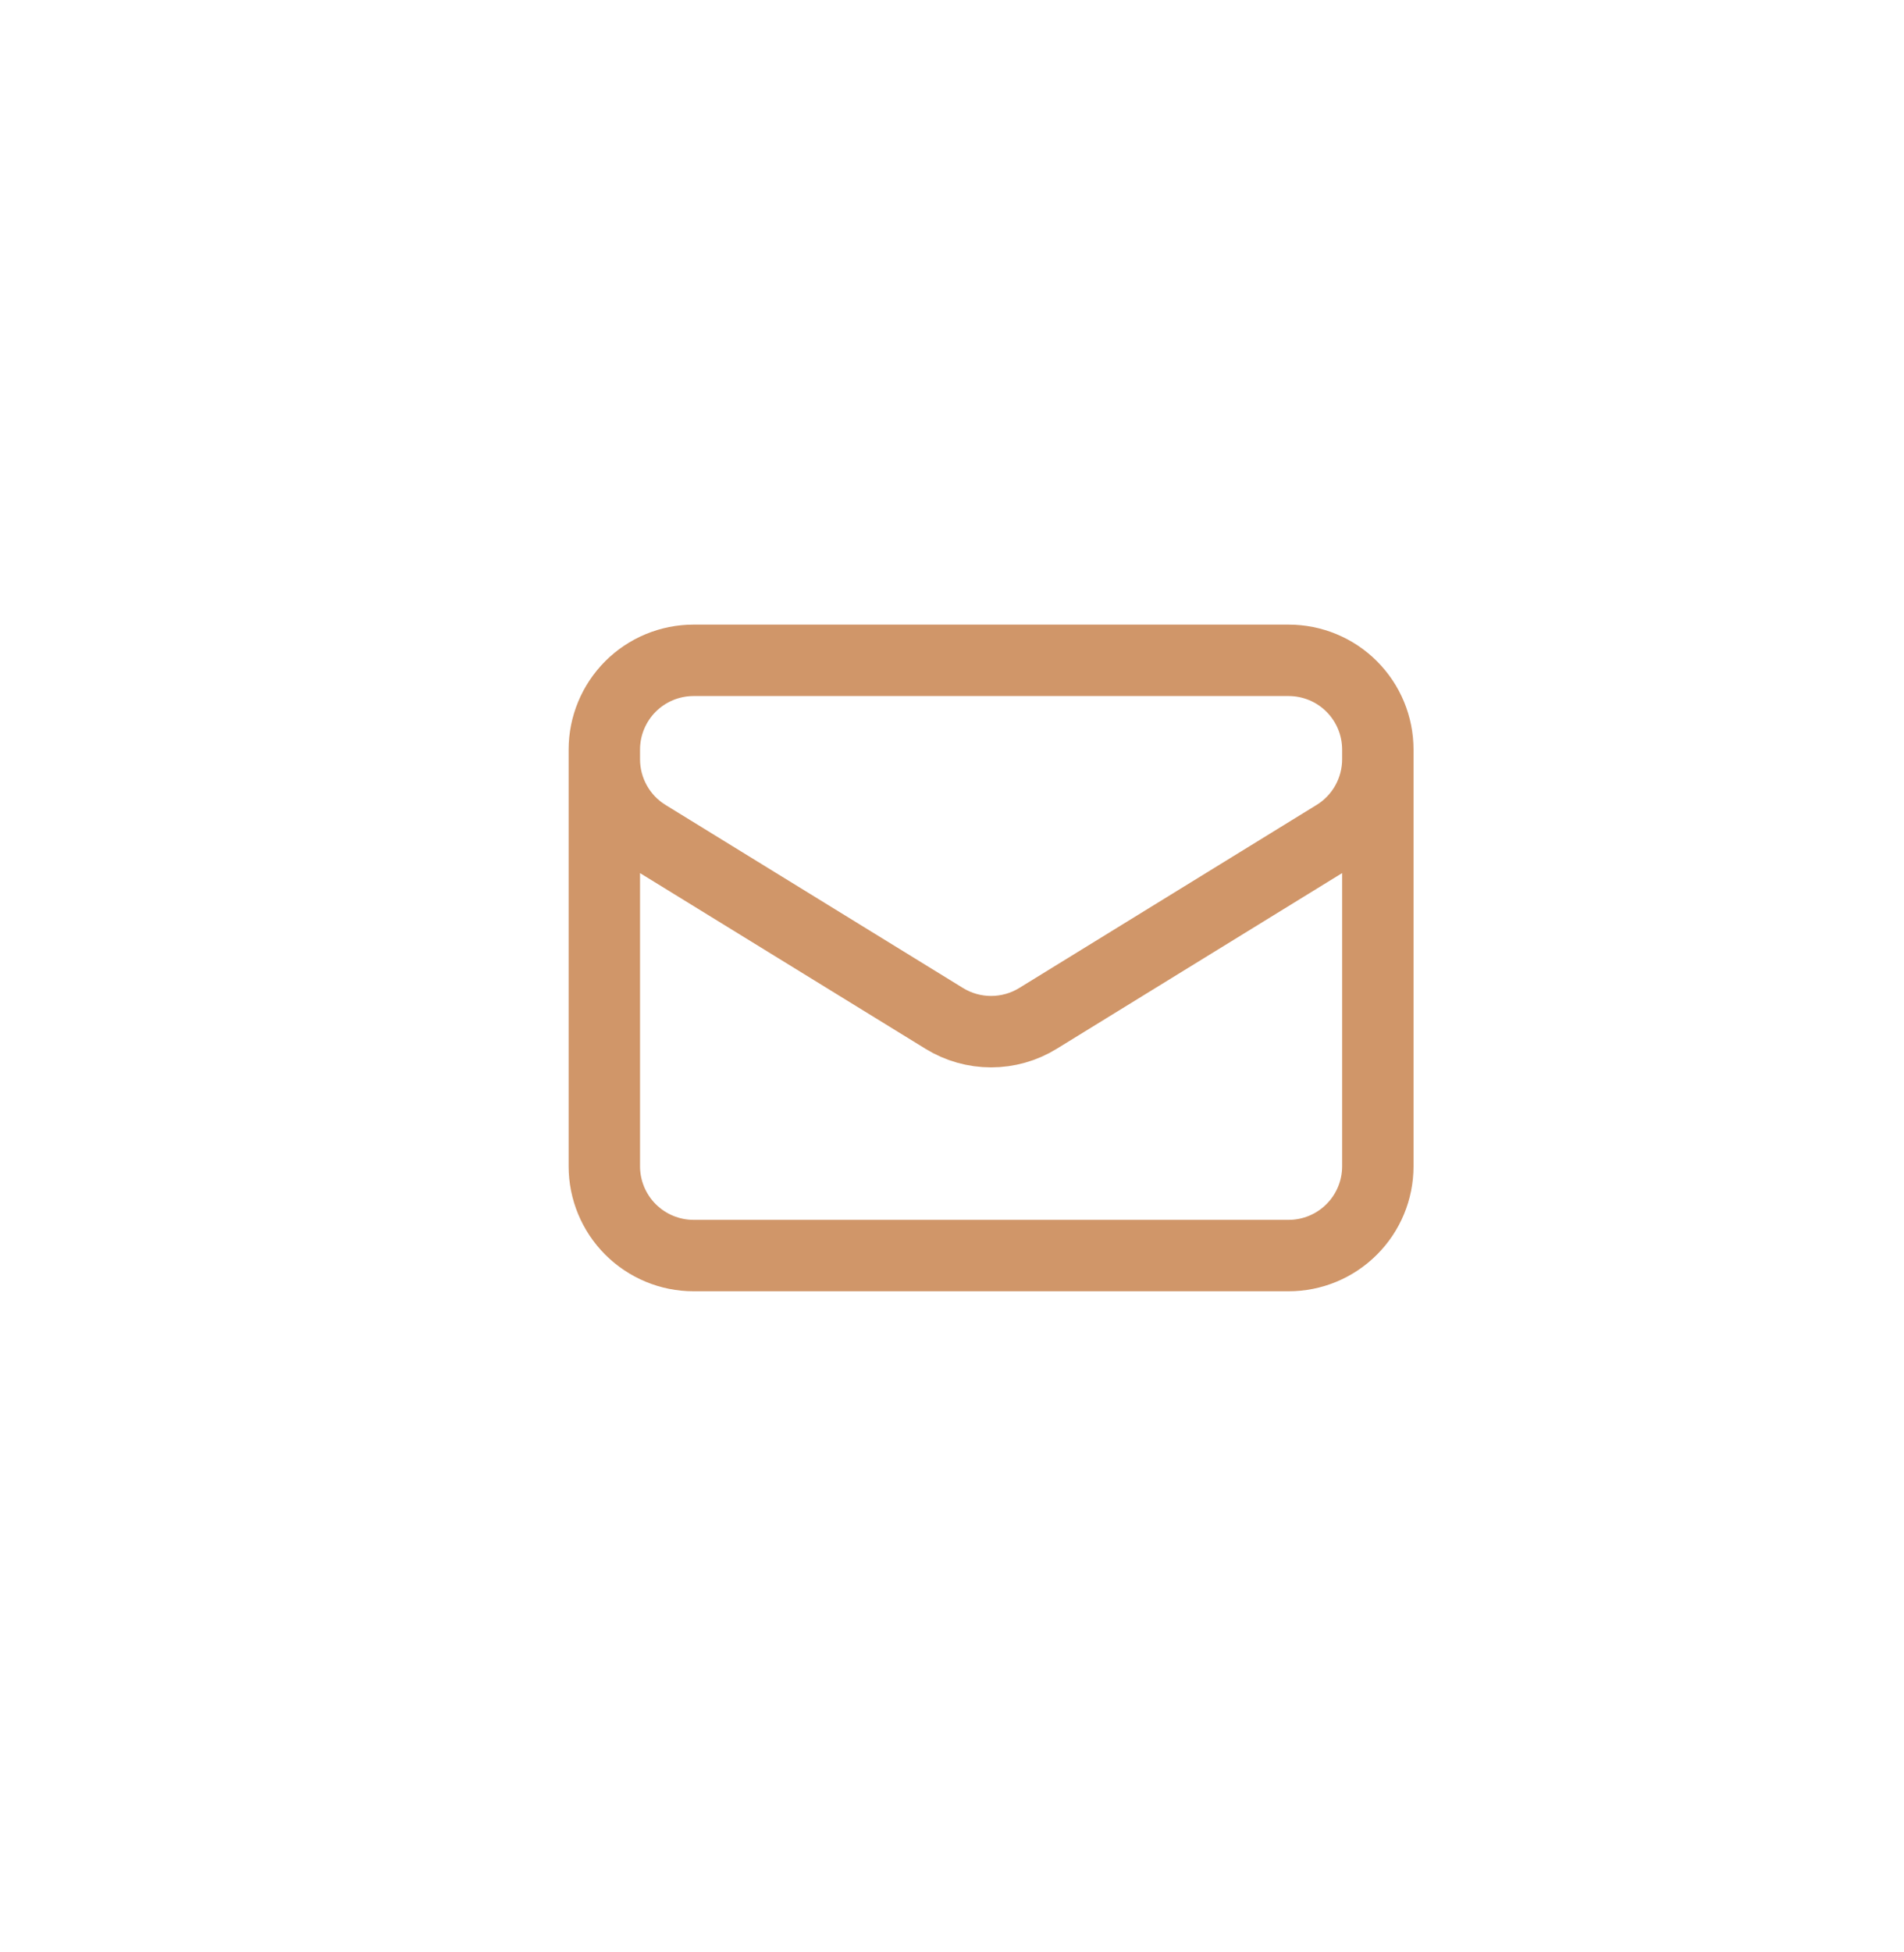 <svg width="40" height="41" viewBox="0 0 40 41" fill="none" xmlns="http://www.w3.org/2000/svg">
<path d="M28.946 15.742V24.492C28.946 24.989 28.749 25.466 28.397 25.817C28.046 26.169 27.569 26.367 27.071 26.367H14.571C14.074 26.367 13.597 26.169 13.245 25.817C12.894 25.466 12.696 24.989 12.696 24.492V15.742M28.946 15.742C28.946 15.244 28.749 14.768 28.397 14.416C28.046 14.064 27.569 13.867 27.071 13.867H14.571C14.074 13.867 13.597 14.064 13.245 14.416C12.894 14.768 12.696 15.244 12.696 15.742M28.946 15.742V15.944C28.946 16.264 28.864 16.579 28.708 16.859C28.552 17.138 28.327 17.373 28.055 17.541L21.805 21.387C21.509 21.569 21.169 21.665 20.821 21.665C20.474 21.665 20.134 21.569 19.838 21.387L13.588 17.542C13.315 17.374 13.09 17.139 12.934 16.859C12.778 16.58 12.696 16.265 12.696 15.945V15.742" stroke="#D09669" stroke-width="1.5" stroke-linecap="round" stroke-linejoin="round"/>
</svg>
